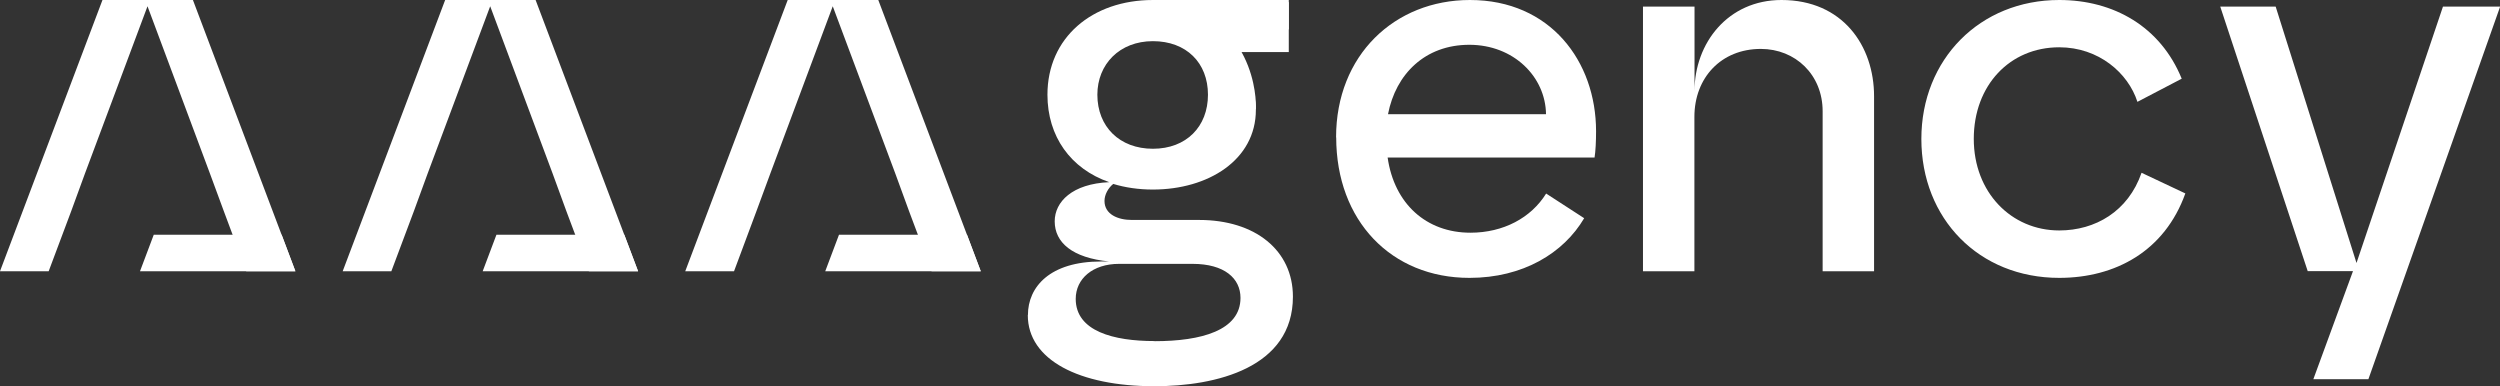 <?xml version="1.0" encoding="UTF-8"?> <svg xmlns="http://www.w3.org/2000/svg" id="Layer_2" data-name="Layer 2" viewBox="0 0 199.82 30.85"><rect x="0" y="0" width="199.82" height="30.85" fill="#333333" stroke="none"/><defs><style> .cls-1 { fill: #fff; } </style></defs><g id="Layer_1-2" data-name="Layer 1"><g><path class="cls-1" d="M82.16,25.18c0-2.26,1.77-4.28,5.84-4.28h.66c-2.96-.29-4.36-1.52-4.36-3.21,0-1.56,1.4-3,4.36-3.13-3.09-1.07-4.94-3.66-4.94-6.99,0-4.57,3.58-7.57,8.43-7.57,1.85,0,3.5.58,4.28.99l6.58-.82v3.99h-7.77c3.87.25,5.14,2.71,5.14,4.61,0,4.03-3.83,6.38-8.23,6.38-1.15,0-2.22-.16-3.17-.45-.41.33-.7.86-.7,1.36,0,1.07,1.07,1.52,2.18,1.52h5.39c4.48,0,7.49,2.43,7.49,6.13,0,5.68-6.13,7.16-11.07,7.16-6.01,0-10.12-2.1-10.12-5.68ZM92.28,27.27c3.74,0,6.87-.86,6.87-3.46,0-1.56-1.28-2.72-3.83-2.72h-5.88c-2.1,0-3.46,1.19-3.46,2.8,0,2.59,3.04,3.37,6.29,3.37ZM92.15,11.89c2.67,0,4.4-1.77,4.4-4.32s-1.73-4.28-4.4-4.28-4.44,1.85-4.44,4.28c0,2.55,1.77,4.32,4.44,4.32Z"></path><path class="cls-1" d="M106.79,10.98c0-6.58,4.69-10.98,10.7-10.98,6.42,0,10.08,4.9,10.08,10.49,0,.82-.04,1.6-.12,2.1h-16.54c.53,3.7,3.09,6.01,6.62,6.01,2.63,0,4.85-1.19,6.05-3.13l3.04,1.97c-1.65,2.8-4.9,4.77-9.17,4.77-6.25,0-10.65-4.57-10.65-11.23ZM123.57,9.13c-.04-3-2.59-5.55-6.13-5.55s-5.88,2.34-6.5,5.55h12.63Z"></path><path class="cls-1" d="M131.33.53h4.11v6.75c0-3.83,2.67-7.28,6.95-7.28,4.89,0,7.4,3.66,7.4,7.69v13.99h-4.11v-12.79c0-2.92-2.18-4.98-4.94-4.98-3.17,0-5.31,2.3-5.31,5.43v12.34h-4.11V.53Z"></path><path class="cls-1" d="M153.57,11.11c0-6.38,4.69-11.11,11.02-11.11,4.36,0,8.1,2.14,9.79,6.29l-3.54,1.85c-.74-2.3-3.09-4.36-6.25-4.36-3.95,0-6.83,3.04-6.83,7.32s3,7.32,6.83,7.32c2.88,0,5.51-1.52,6.58-4.61l3.5,1.65c-1.65,4.61-5.59,6.75-10.08,6.75-6.42,0-11.02-4.73-11.02-11.11Z"></path><path class="cls-1" d="M177.45.53h4.44l6.46,20.49,6.91-20.49h4.57l-10.53,29.78h-4.4l3.17-8.64h-3.62l-6.99-21.14Z"></path><polygon class="cls-1" points="8.19 0 0 21.68 3.89 21.68 5.69 16.88 6.79 13.87 11.79 .5 16.78 13.87 17.89 16.88 19.68 21.68 23.61 21.68 15.42 0 8.19 0"></polygon><polygon class="cls-1" points="35.58 0 27.39 21.68 31.28 21.68 33.08 16.88 34.18 13.87 39.18 .5 44.17 13.87 45.27 16.88 47.07 21.68 51 21.68 42.81 0 35.58 0"></polygon><polygon class="cls-1" points="62.96 0 54.77 21.68 58.67 21.68 60.46 16.88 61.57 13.87 66.56 .5 71.56 13.87 72.66 16.88 74.46 21.68 78.39 21.68 70.2 0 62.96 0"></polygon><polygon class="cls-1" points="23.61 21.68 11.19 21.68 12.29 18.76 22.51 18.76 23.61 21.68"></polygon><polygon class="cls-1" points="51 21.68 38.58 21.68 39.68 18.76 49.9 18.76 51 21.68"></polygon><polygon class="cls-1" points="78.39 21.68 65.96 21.68 67.06 18.76 77.29 18.76 78.39 21.68"></polygon><rect class="cls-1" x="92.15" y="0" width="10.86" height="2.35"></rect><path class="cls-1" d="M100.38,8.76s.43-6.37-6.27-8.76v1.6l1.13,2.56,1.32,1.61,3.83,2.99Z"></path></g></g></svg> 